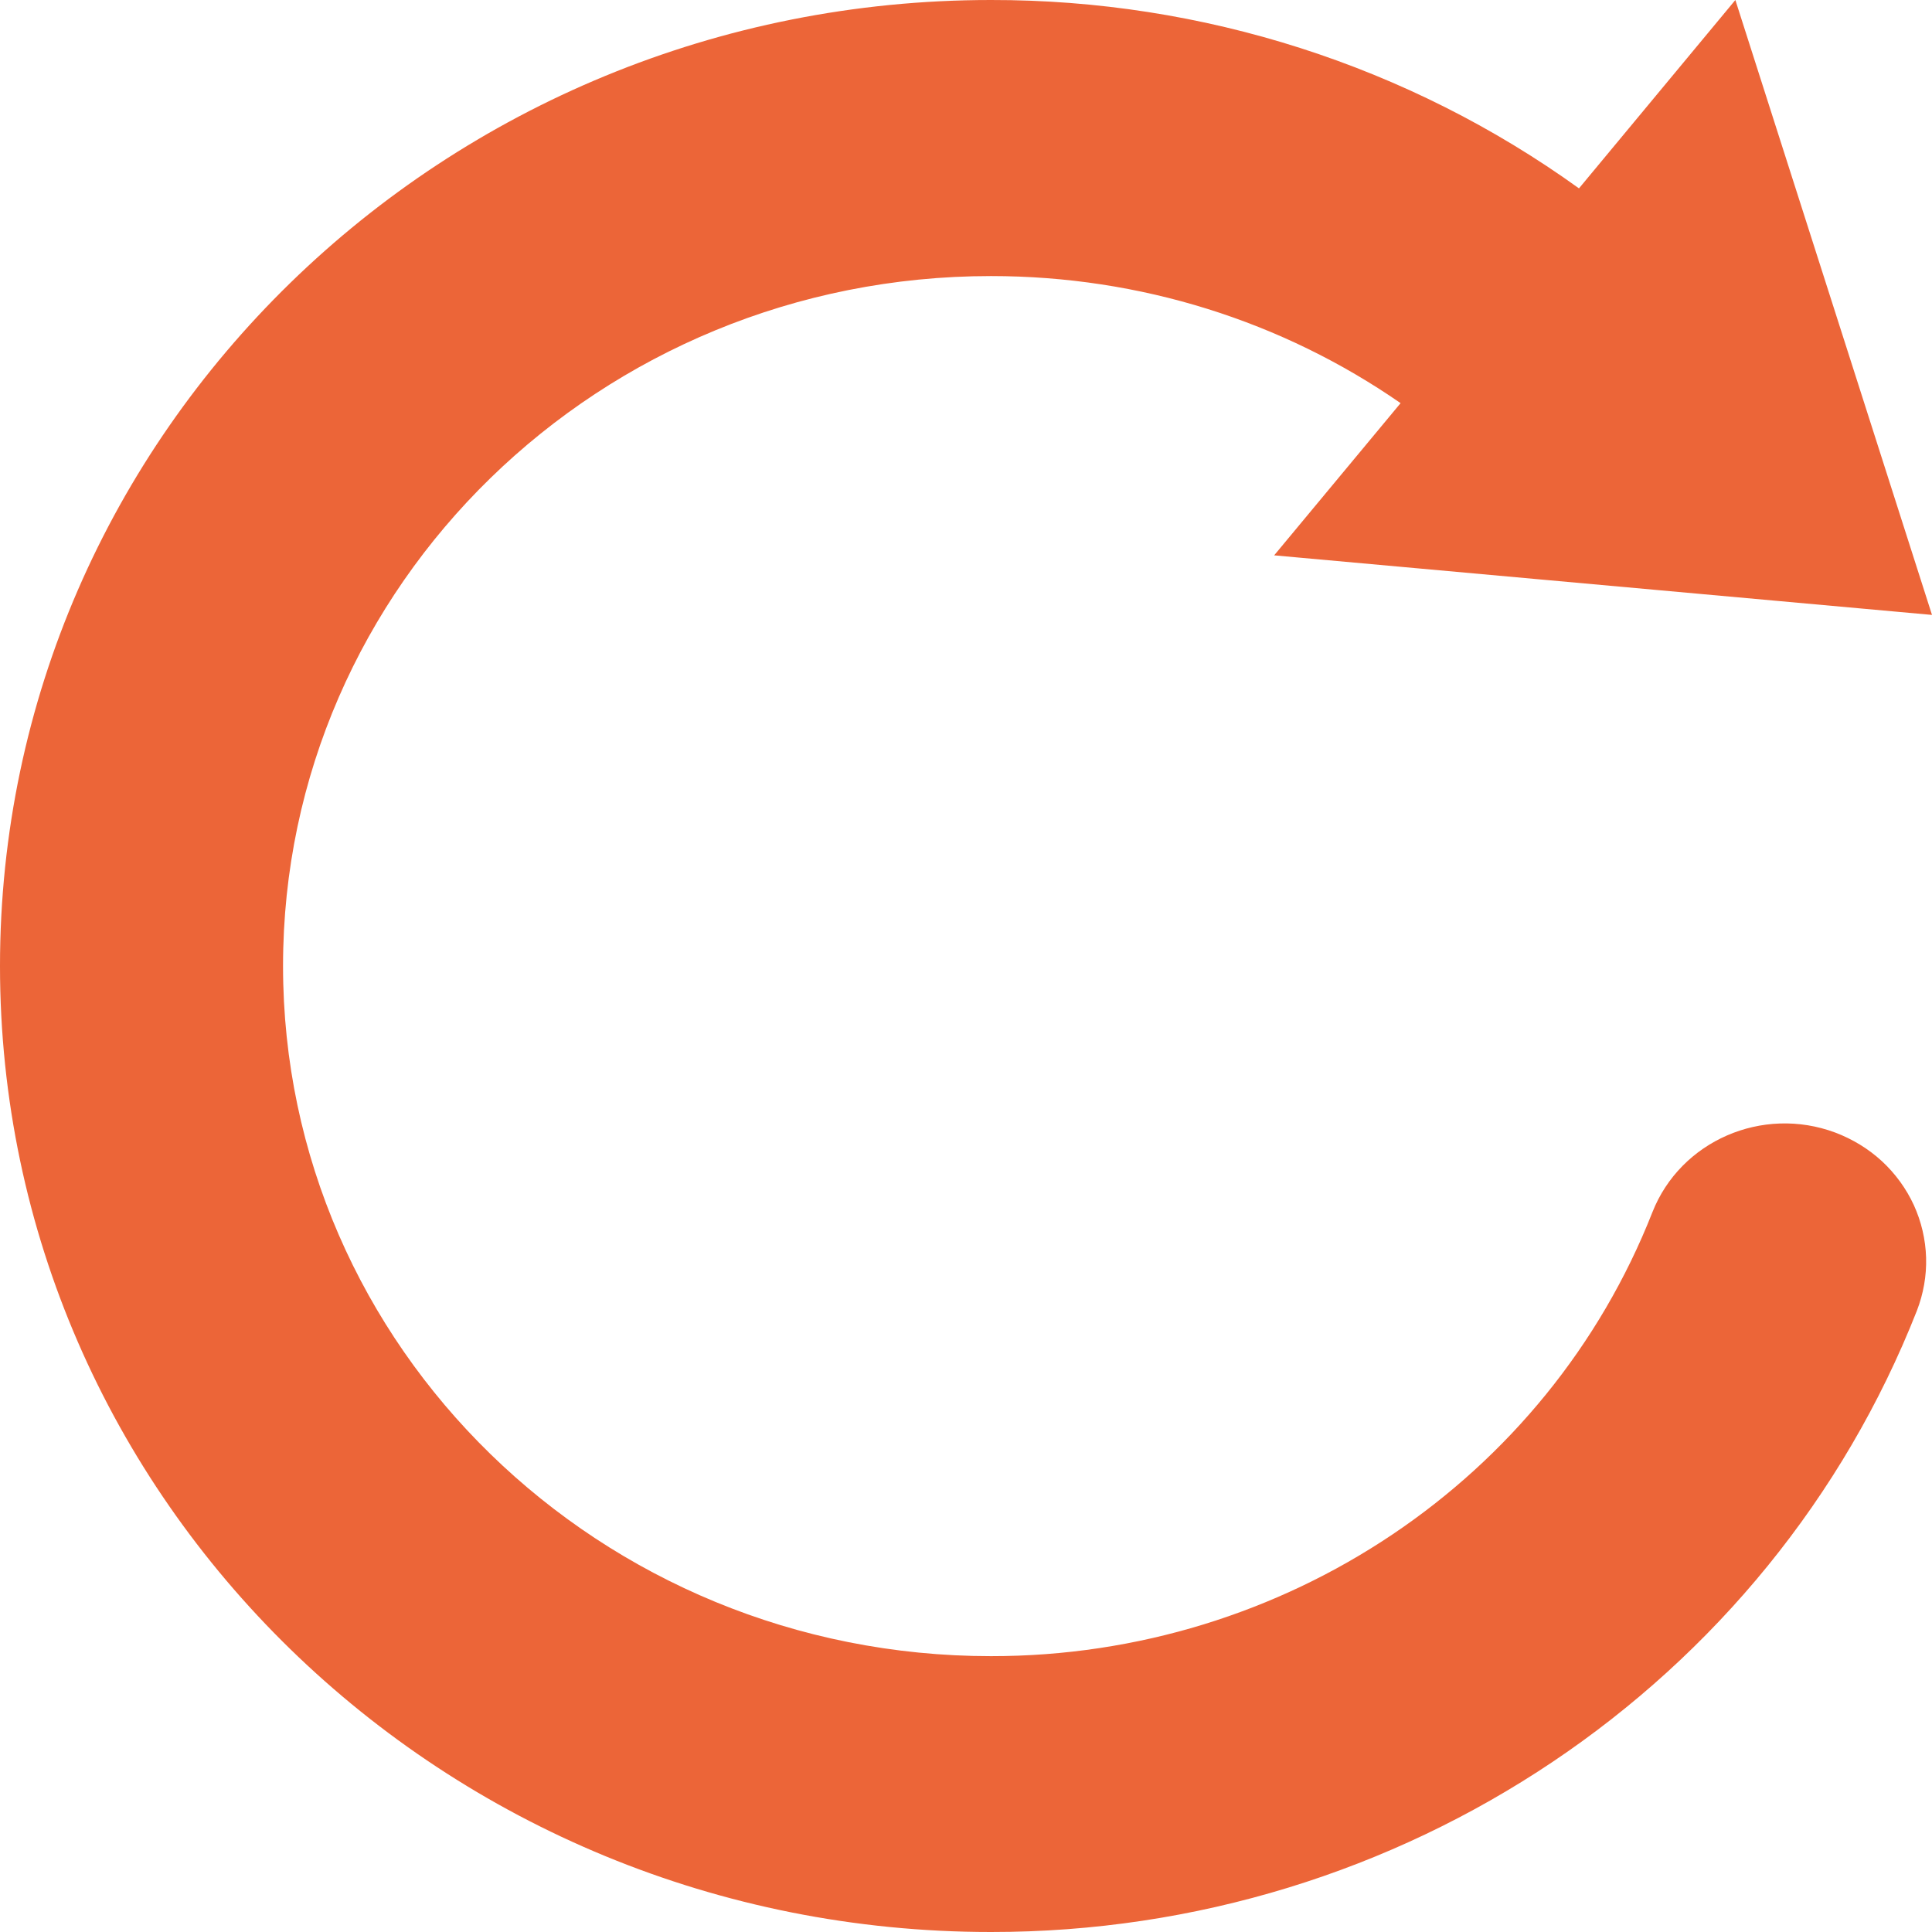 <svg width="18" height="18" viewBox="0 0 18 18" fill="none" xmlns="http://www.w3.org/2000/svg">
<path d="M13.049 3.756L11.871 5.174L18 5.729L16.168 1.08175e-05L14.711 1.755C13.124 0.612 11.203 -0.003 9.232 1.08175e-05C4.134 1.08175e-05 0 4.03 0 9C0 13.971 4.134 18 9.232 18C13.056 18.003 16.486 15.701 17.859 12.212C17.92 12.054 17.95 11.886 17.945 11.717C17.94 11.548 17.901 11.382 17.831 11.228C17.76 11.074 17.659 10.935 17.534 10.819C17.408 10.703 17.26 10.613 17.099 10.552C16.419 10.298 15.657 10.63 15.395 11.294C14.415 13.787 11.965 15.432 9.233 15.43C5.59 15.43 2.637 12.551 2.637 9C2.637 5.45 5.59 2.572 9.233 2.572C10.626 2.572 11.949 2.994 13.049 3.756Z" fill="#EC6538"/>
</svg>
